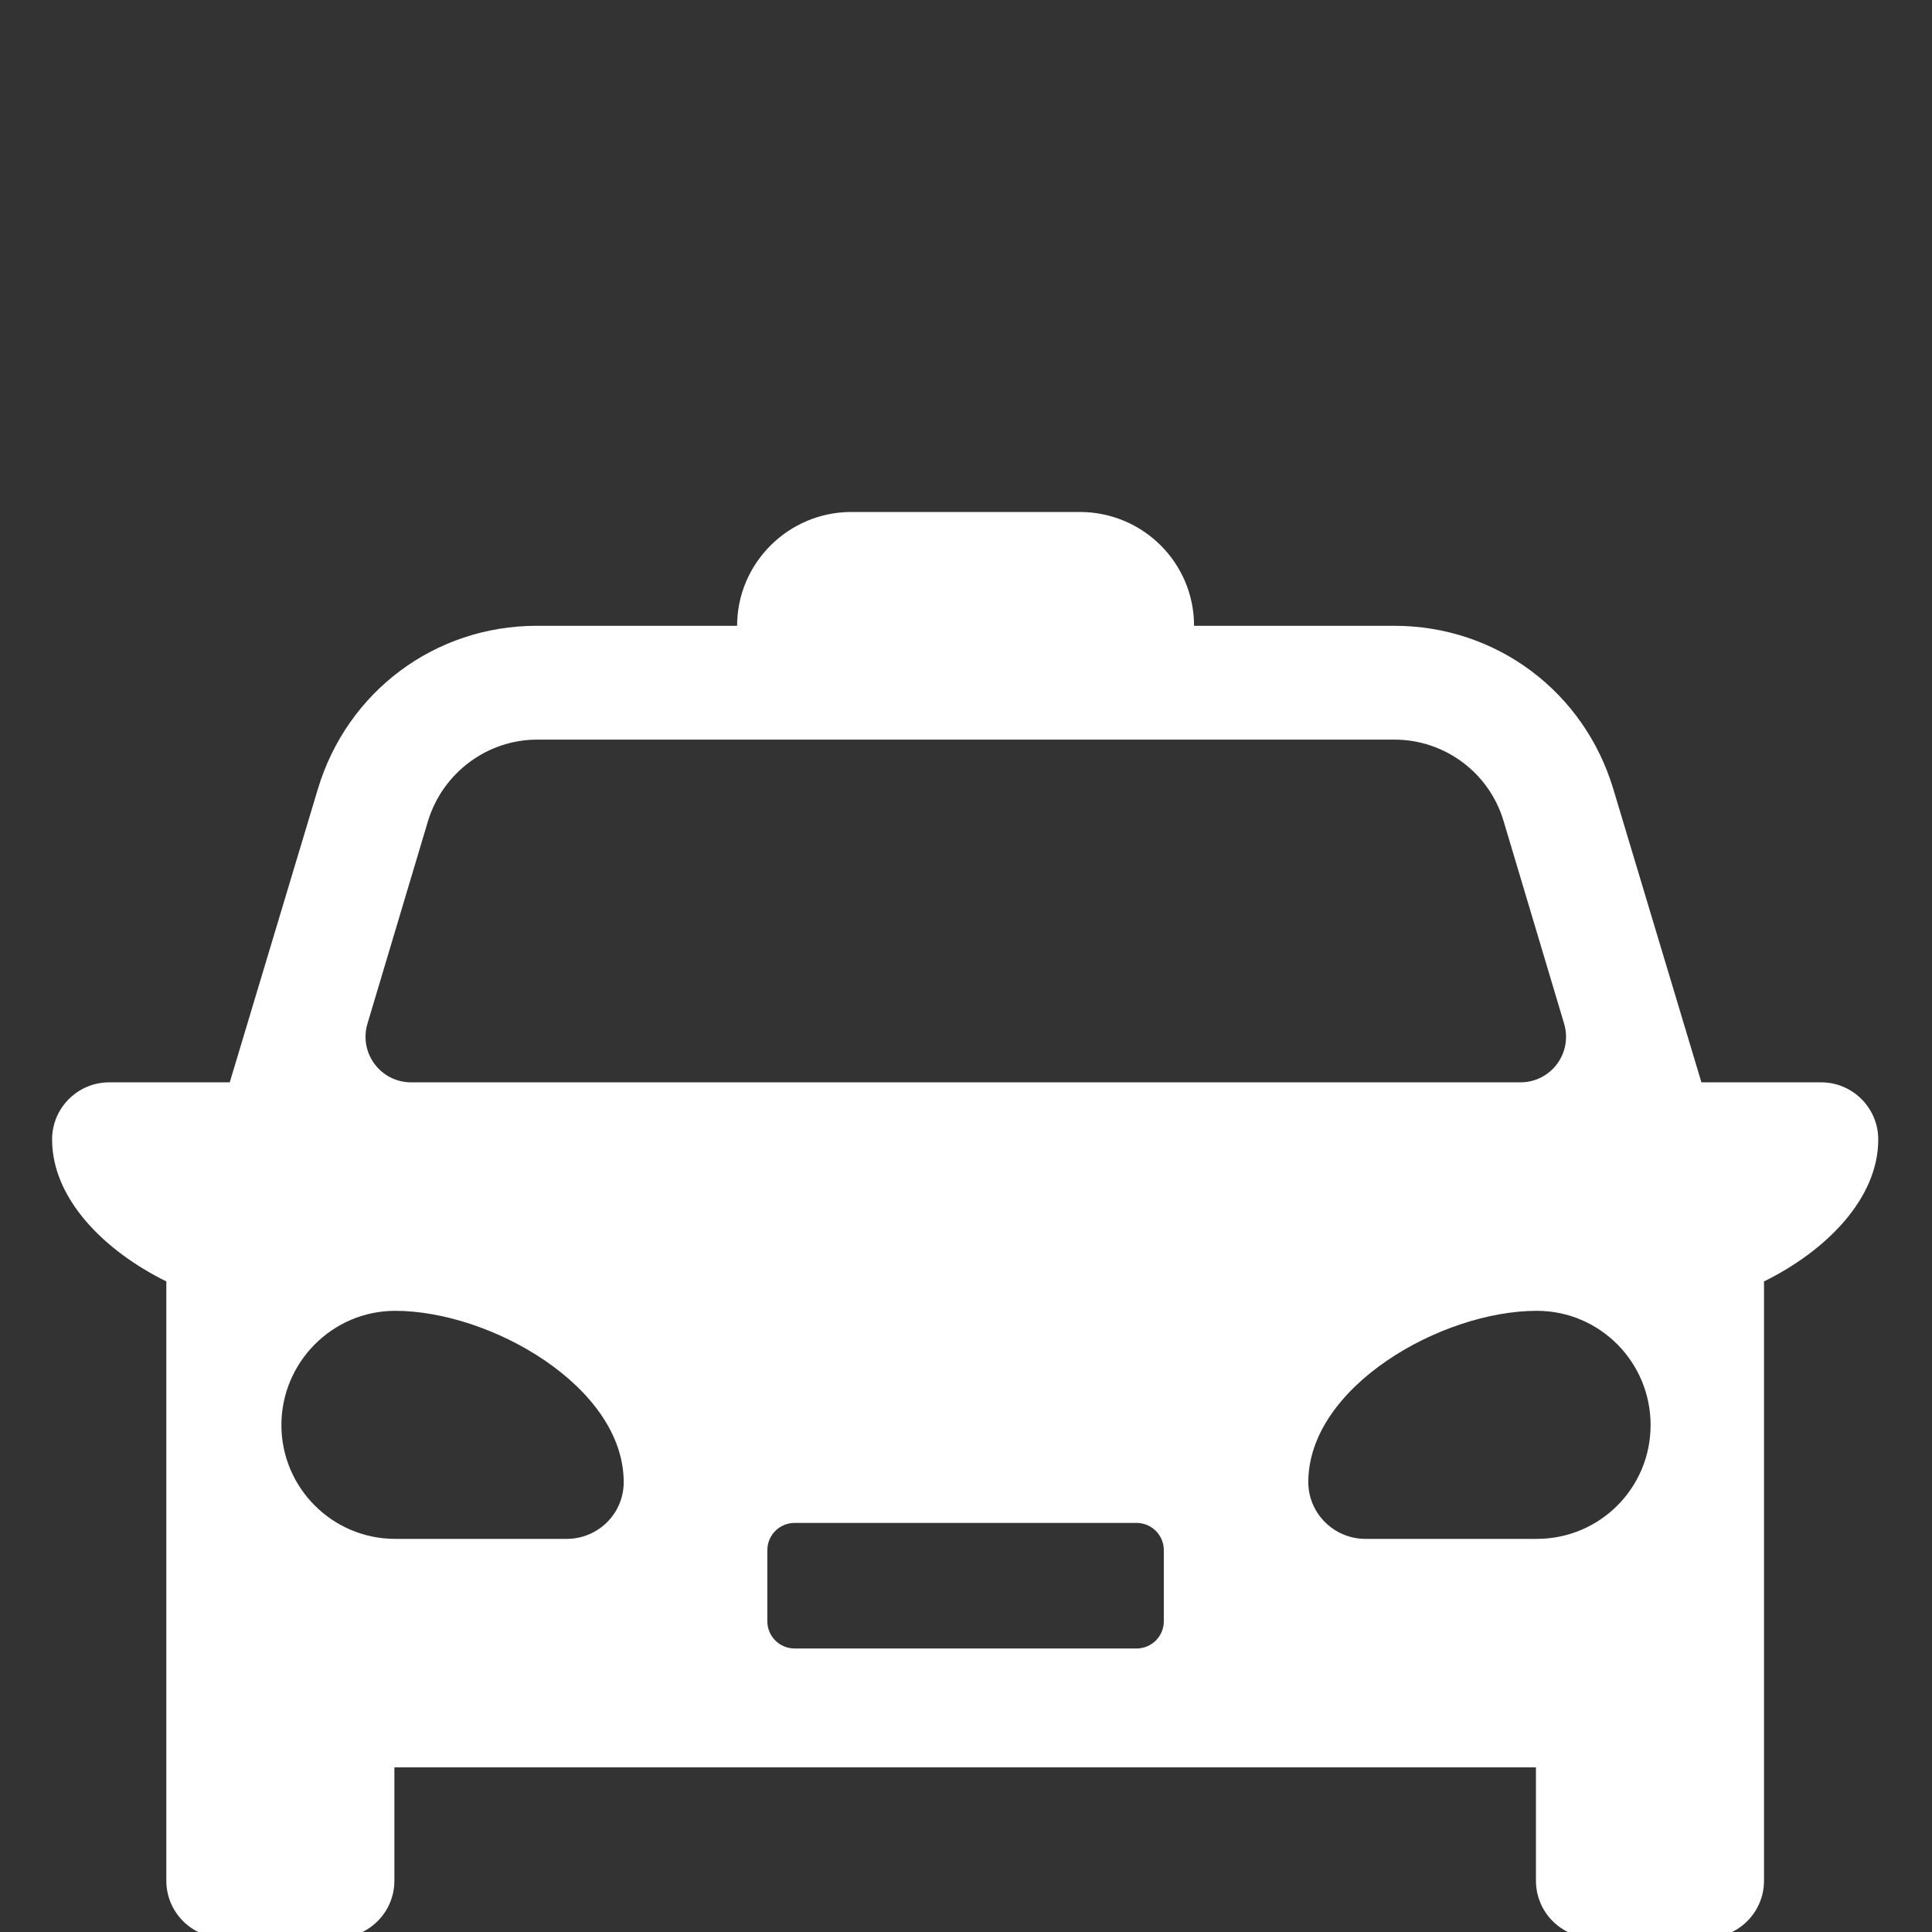 <?xml version="1.0" encoding="UTF-8"?>
<svg id="Layer_1" data-name="Layer 1" xmlns="http://www.w3.org/2000/svg" viewBox="0 0 46 46">
  <rect x="0" y="0" width="46" height="46" fill="#333333" stroke="none"/>
  <defs>
    <style>
      .cls-1 {
        fill: #fff;
      }
    </style>
  </defs>
  <path class="cls-1" d="M43.38,25.77h-2.87l-2.1-6.99c-.7-2.32-2.79-3.88-5.21-3.88h-4.77c0-1.5-1.22-2.71-2.72-2.71h-5.44c-1.5,0-2.72,1.22-2.72,2.71h-4.77c-2.42,0-4.51,1.56-5.21,3.88l-2.1,6.99h-2.87c-.75,0-1.36.61-1.36,1.36,0,1.41,1.24,2.65,2.72,3.38v14.27c0,.75.61,1.36,1.36,1.36h2.71c.75,0,1.36-.61,1.36-1.36v-2.7h27.18v2.7c0,.75.61,1.36,1.36,1.36h2.71c.75,0,1.36-.61,1.36-1.36v-14.27c1.48-.73,2.72-1.97,2.72-3.38,0-.75-.61-1.36-1.36-1.36ZM8.75,24.37l1.44-4.82c.35-1.15,1.41-1.94,2.6-1.94h20.41c1.2,0,2.26.79,2.6,1.94l1.44,4.82c.21.7-.31,1.4-1.04,1.4H9.79c-.73,0-1.25-.7-1.04-1.4ZM13.49,36.64h-4.08c-1.5,0-2.71-1.22-2.71-2.71s1.21-2.72,2.71-2.72c2.27,0,5.44,1.81,5.44,4.08,0,.75-.61,1.35-1.36,1.35ZM27.71,38.6c0,.36-.29.65-.65.65h-8.14c-.36,0-.65-.29-.65-.65v-1.69c0-.36.29-.65.65-.65h8.14c.36,0,.65.29.65.65v1.69ZM36.59,36.64h-4.08c-.75,0-1.36-.61-1.36-1.35,0-2.27,3.17-4.08,5.44-4.08,1.5,0,2.71,1.22,2.71,2.72s-1.21,2.71-2.71,2.71Z"/>
</svg>